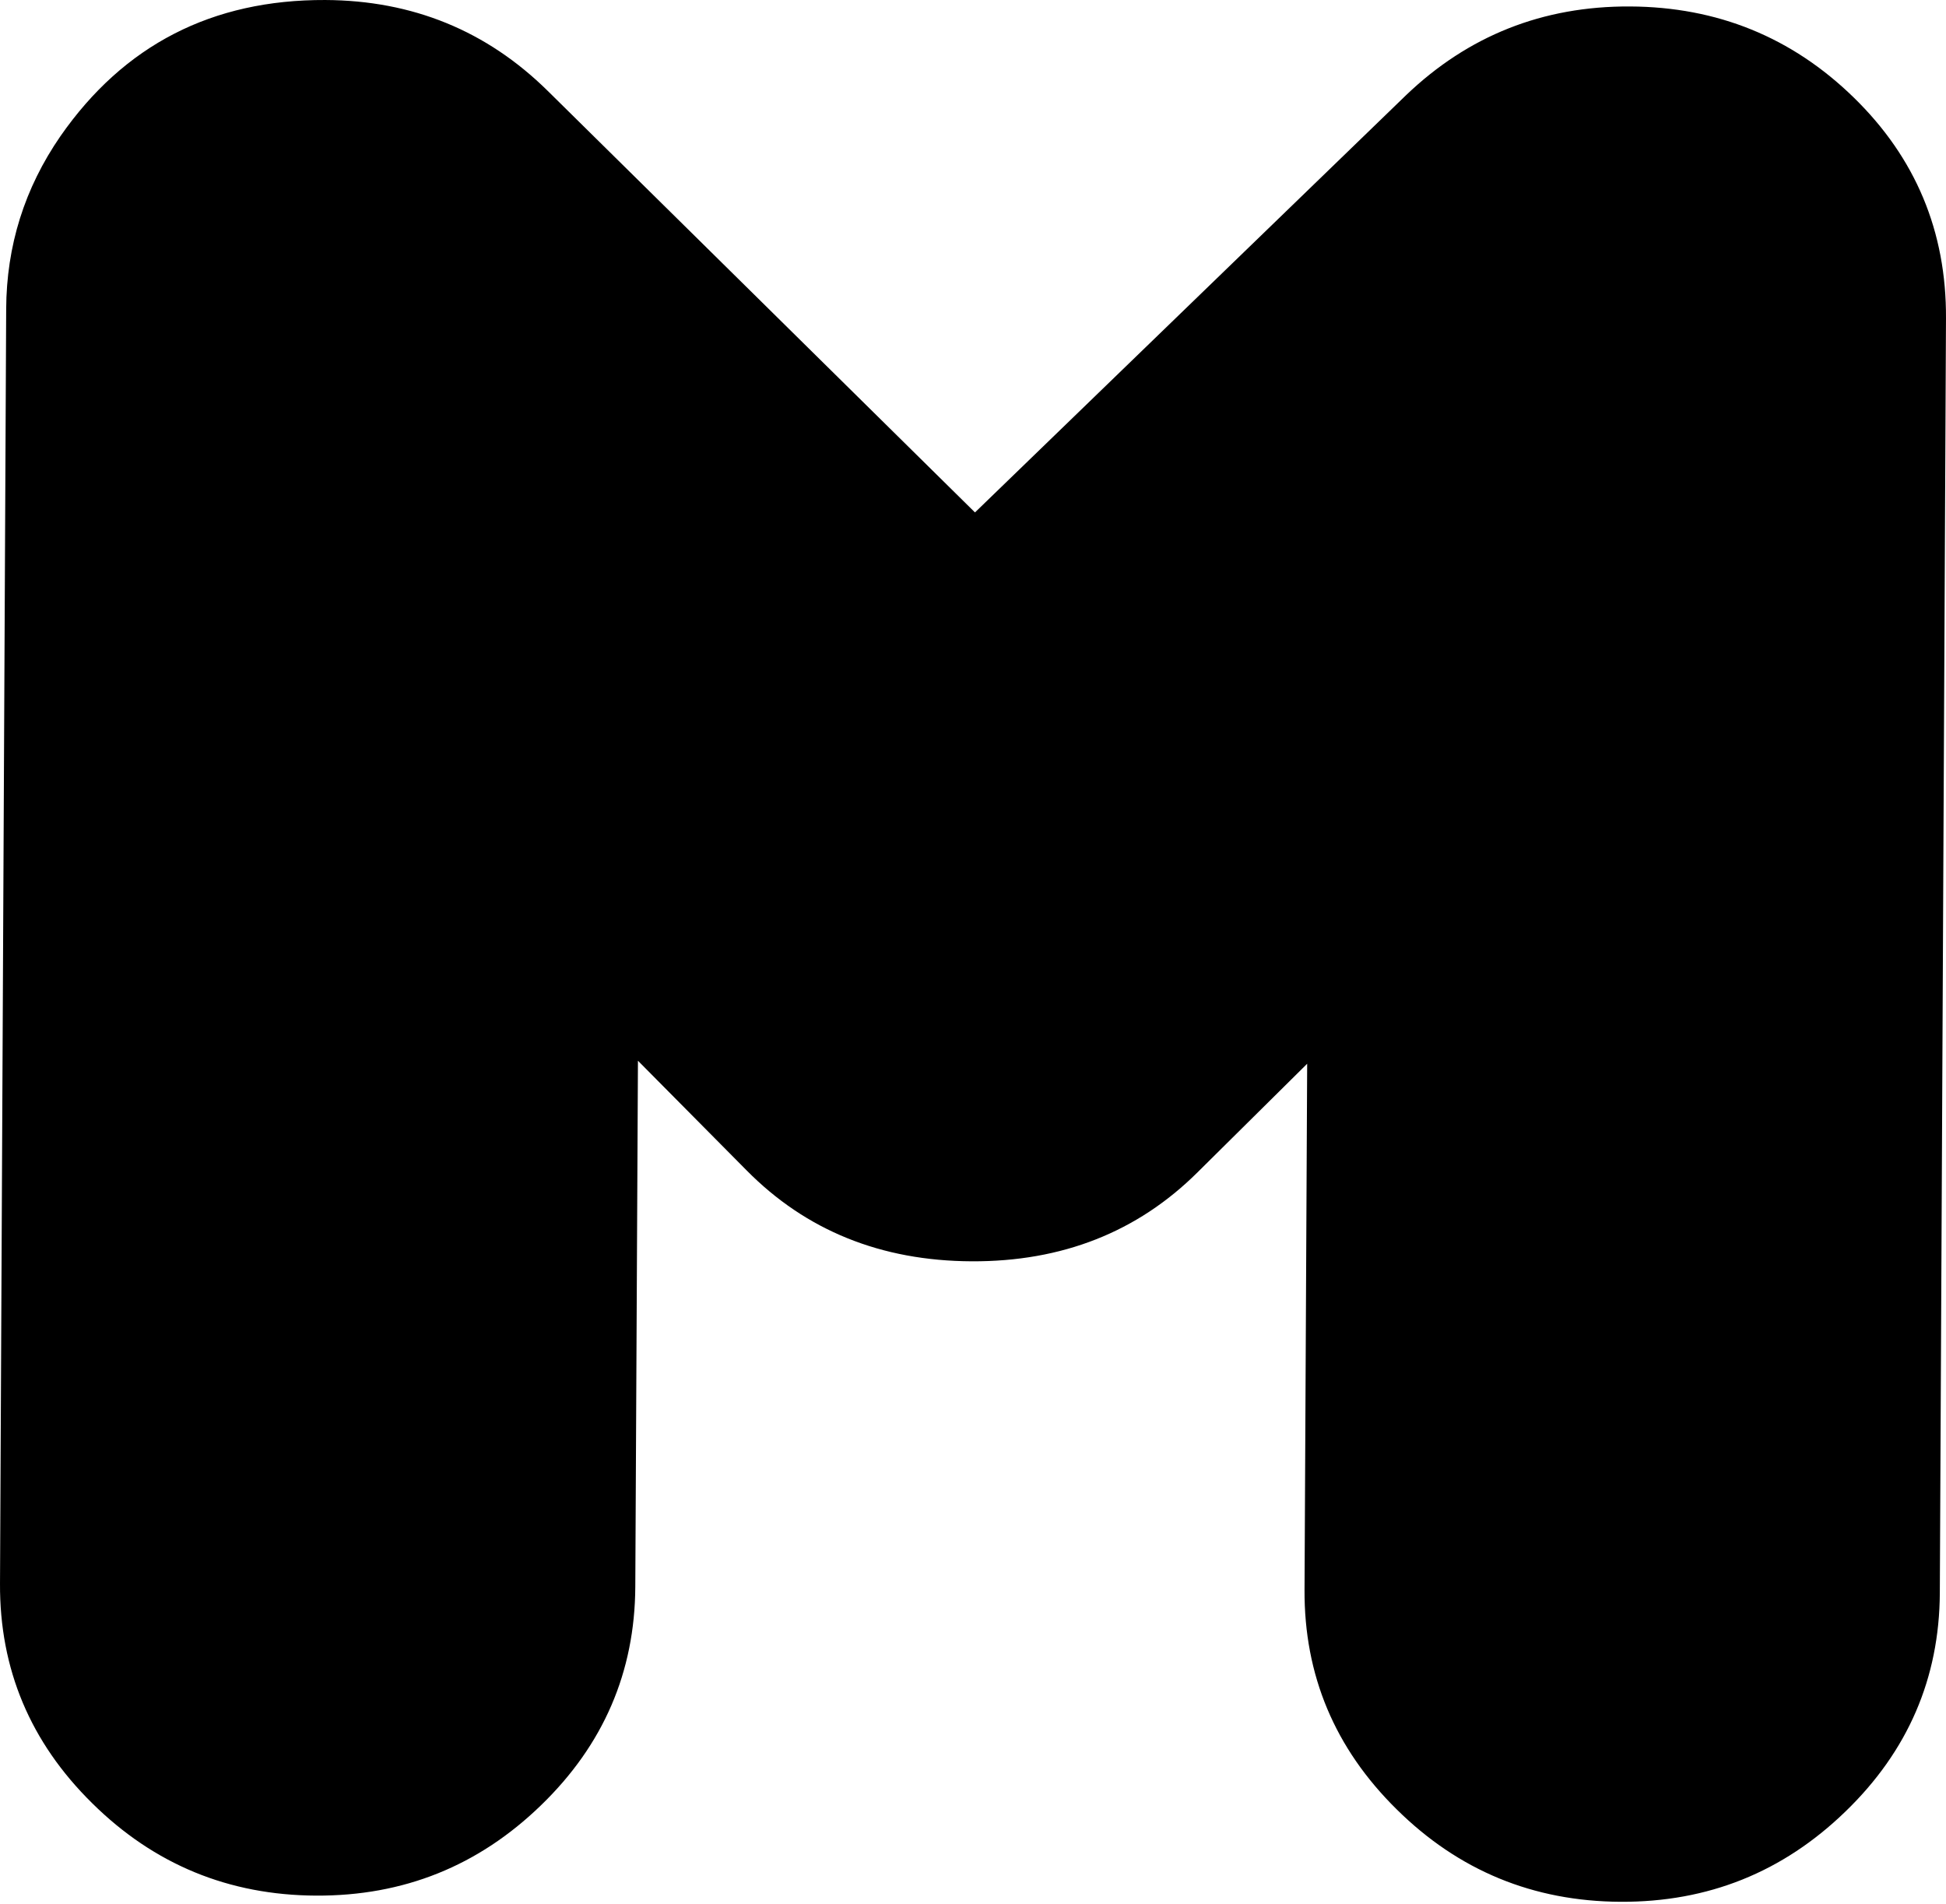 <?xml version="1.0" encoding="UTF-8"?> <svg xmlns="http://www.w3.org/2000/svg" width="367" height="359" viewBox="0 0 367 359" fill="none"> <path d="M307.398 1.219C323.856 1.3 337.932 7.013 349.598 18.386C361.263 29.758 367.082 43.648 366.998 60.029L365.835 300.414C365.752 316.498 359.822 330.253 348.018 341.652C336.214 353.078 322.111 358.737 305.624 358.656C289.166 358.575 275.09 352.78 263.425 341.246C251.732 329.738 245.941 315.929 246.024 299.819L246.522 200.61L225.852 221.08C214.519 232.344 200.305 237.949 183.236 237.868C166.168 237.786 152.009 232.073 140.787 220.701L120.311 200.042L119.812 299.25C119.729 315.333 113.799 329.088 101.995 340.487C90.192 351.914 76.088 357.573 59.602 357.492C43.143 357.41 29.067 351.616 17.402 340.081C5.709 328.574 -0.082 314.765 0.001 298.654L1.165 58.269C1.22 46.355 4.628 35.498 11.389 25.696C23.359 8.476 40.012 -0.081 61.347 0.001C77.806 0.082 91.799 5.795 103.325 17.167L183.874 96.637L265.198 17.925C276.891 6.743 290.939 1.138 307.398 1.219Z" fill="black"></path> </svg> 